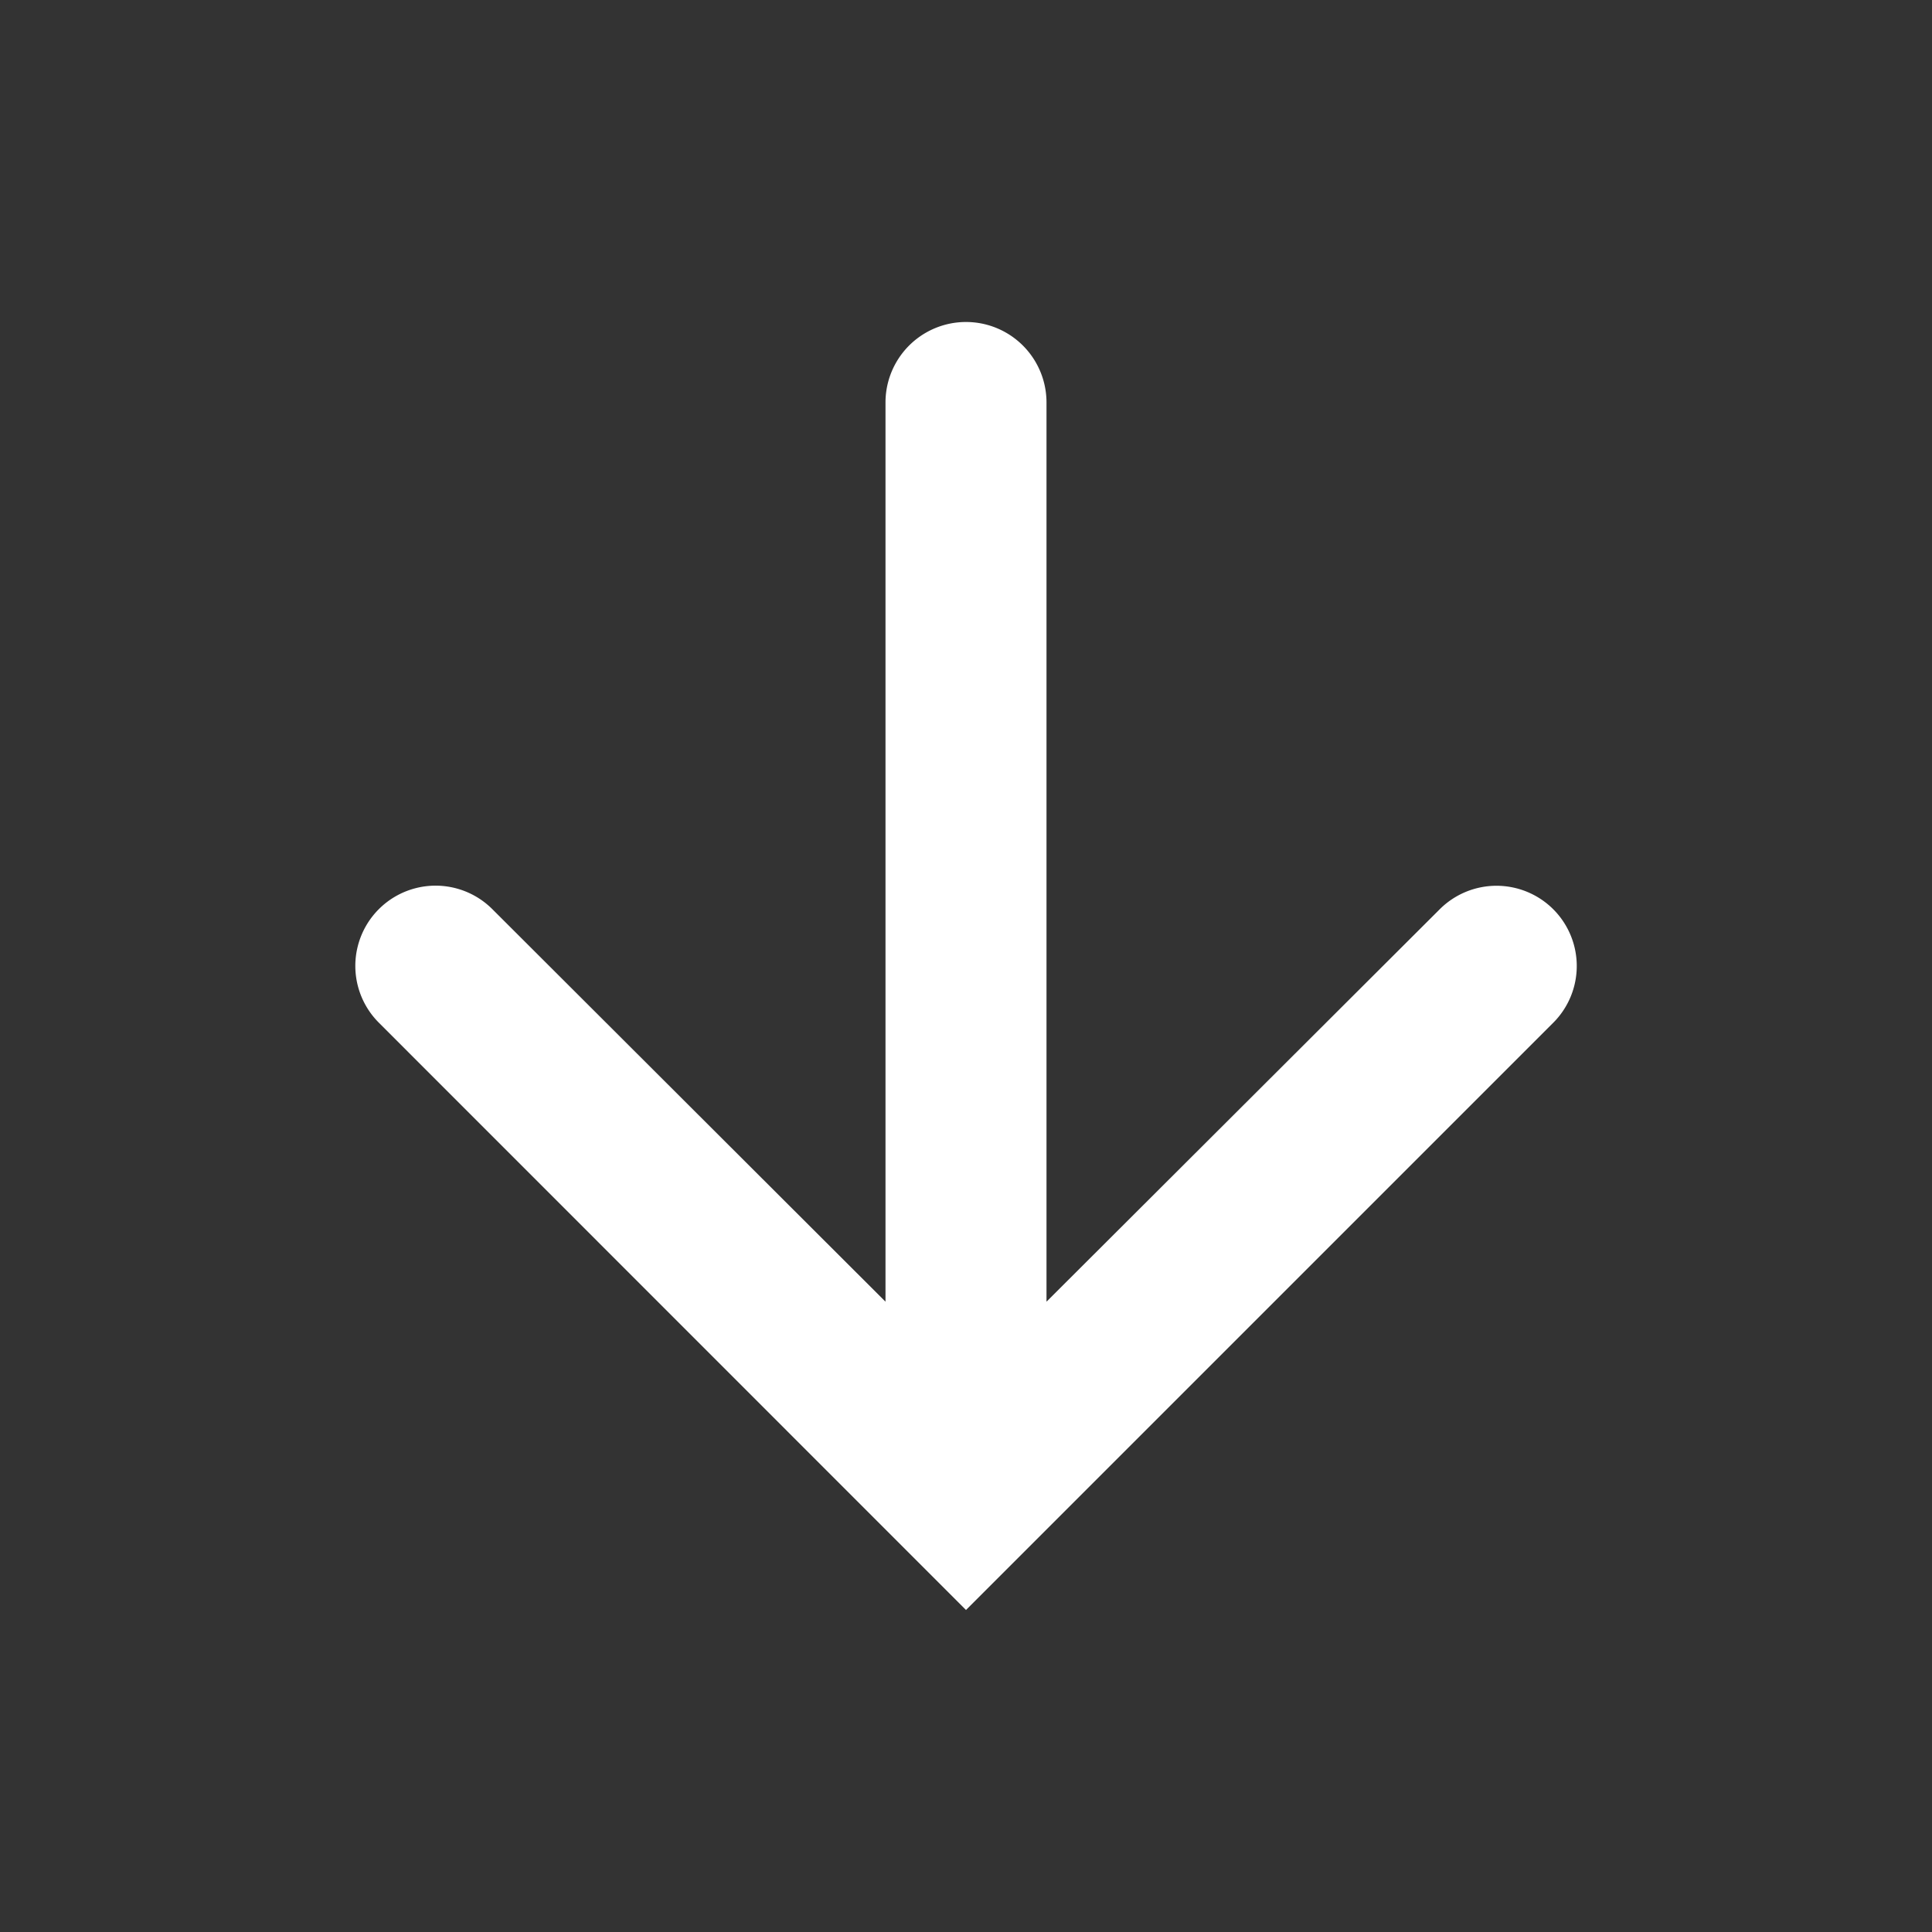 <svg xmlns="http://www.w3.org/2000/svg" xmlns:xlink="http://www.w3.org/1999/xlink" width="24" height="24" viewBox="0 0 24 24">
    <rect x="0" y="0" width="24" height="24" fill="#333333" stroke="none"/>
    <defs>
        <path id="a" d="M11.295 4.705a.998.998 0 0 0 0 1.41L16.17 11H5a1 1 0 0 0 0 2h11.17l-4.876 4.884a.997.997 0 1 0 1.41 1.41l7.296-7.294-7.295-7.295a.997.997 0 0 0-1.41 0z"/>
    </defs>
    <use fill="#FFF" fill-rule="evenodd" transform="rotate(90 12 12)" xlink:href="#a"/>
</svg>
